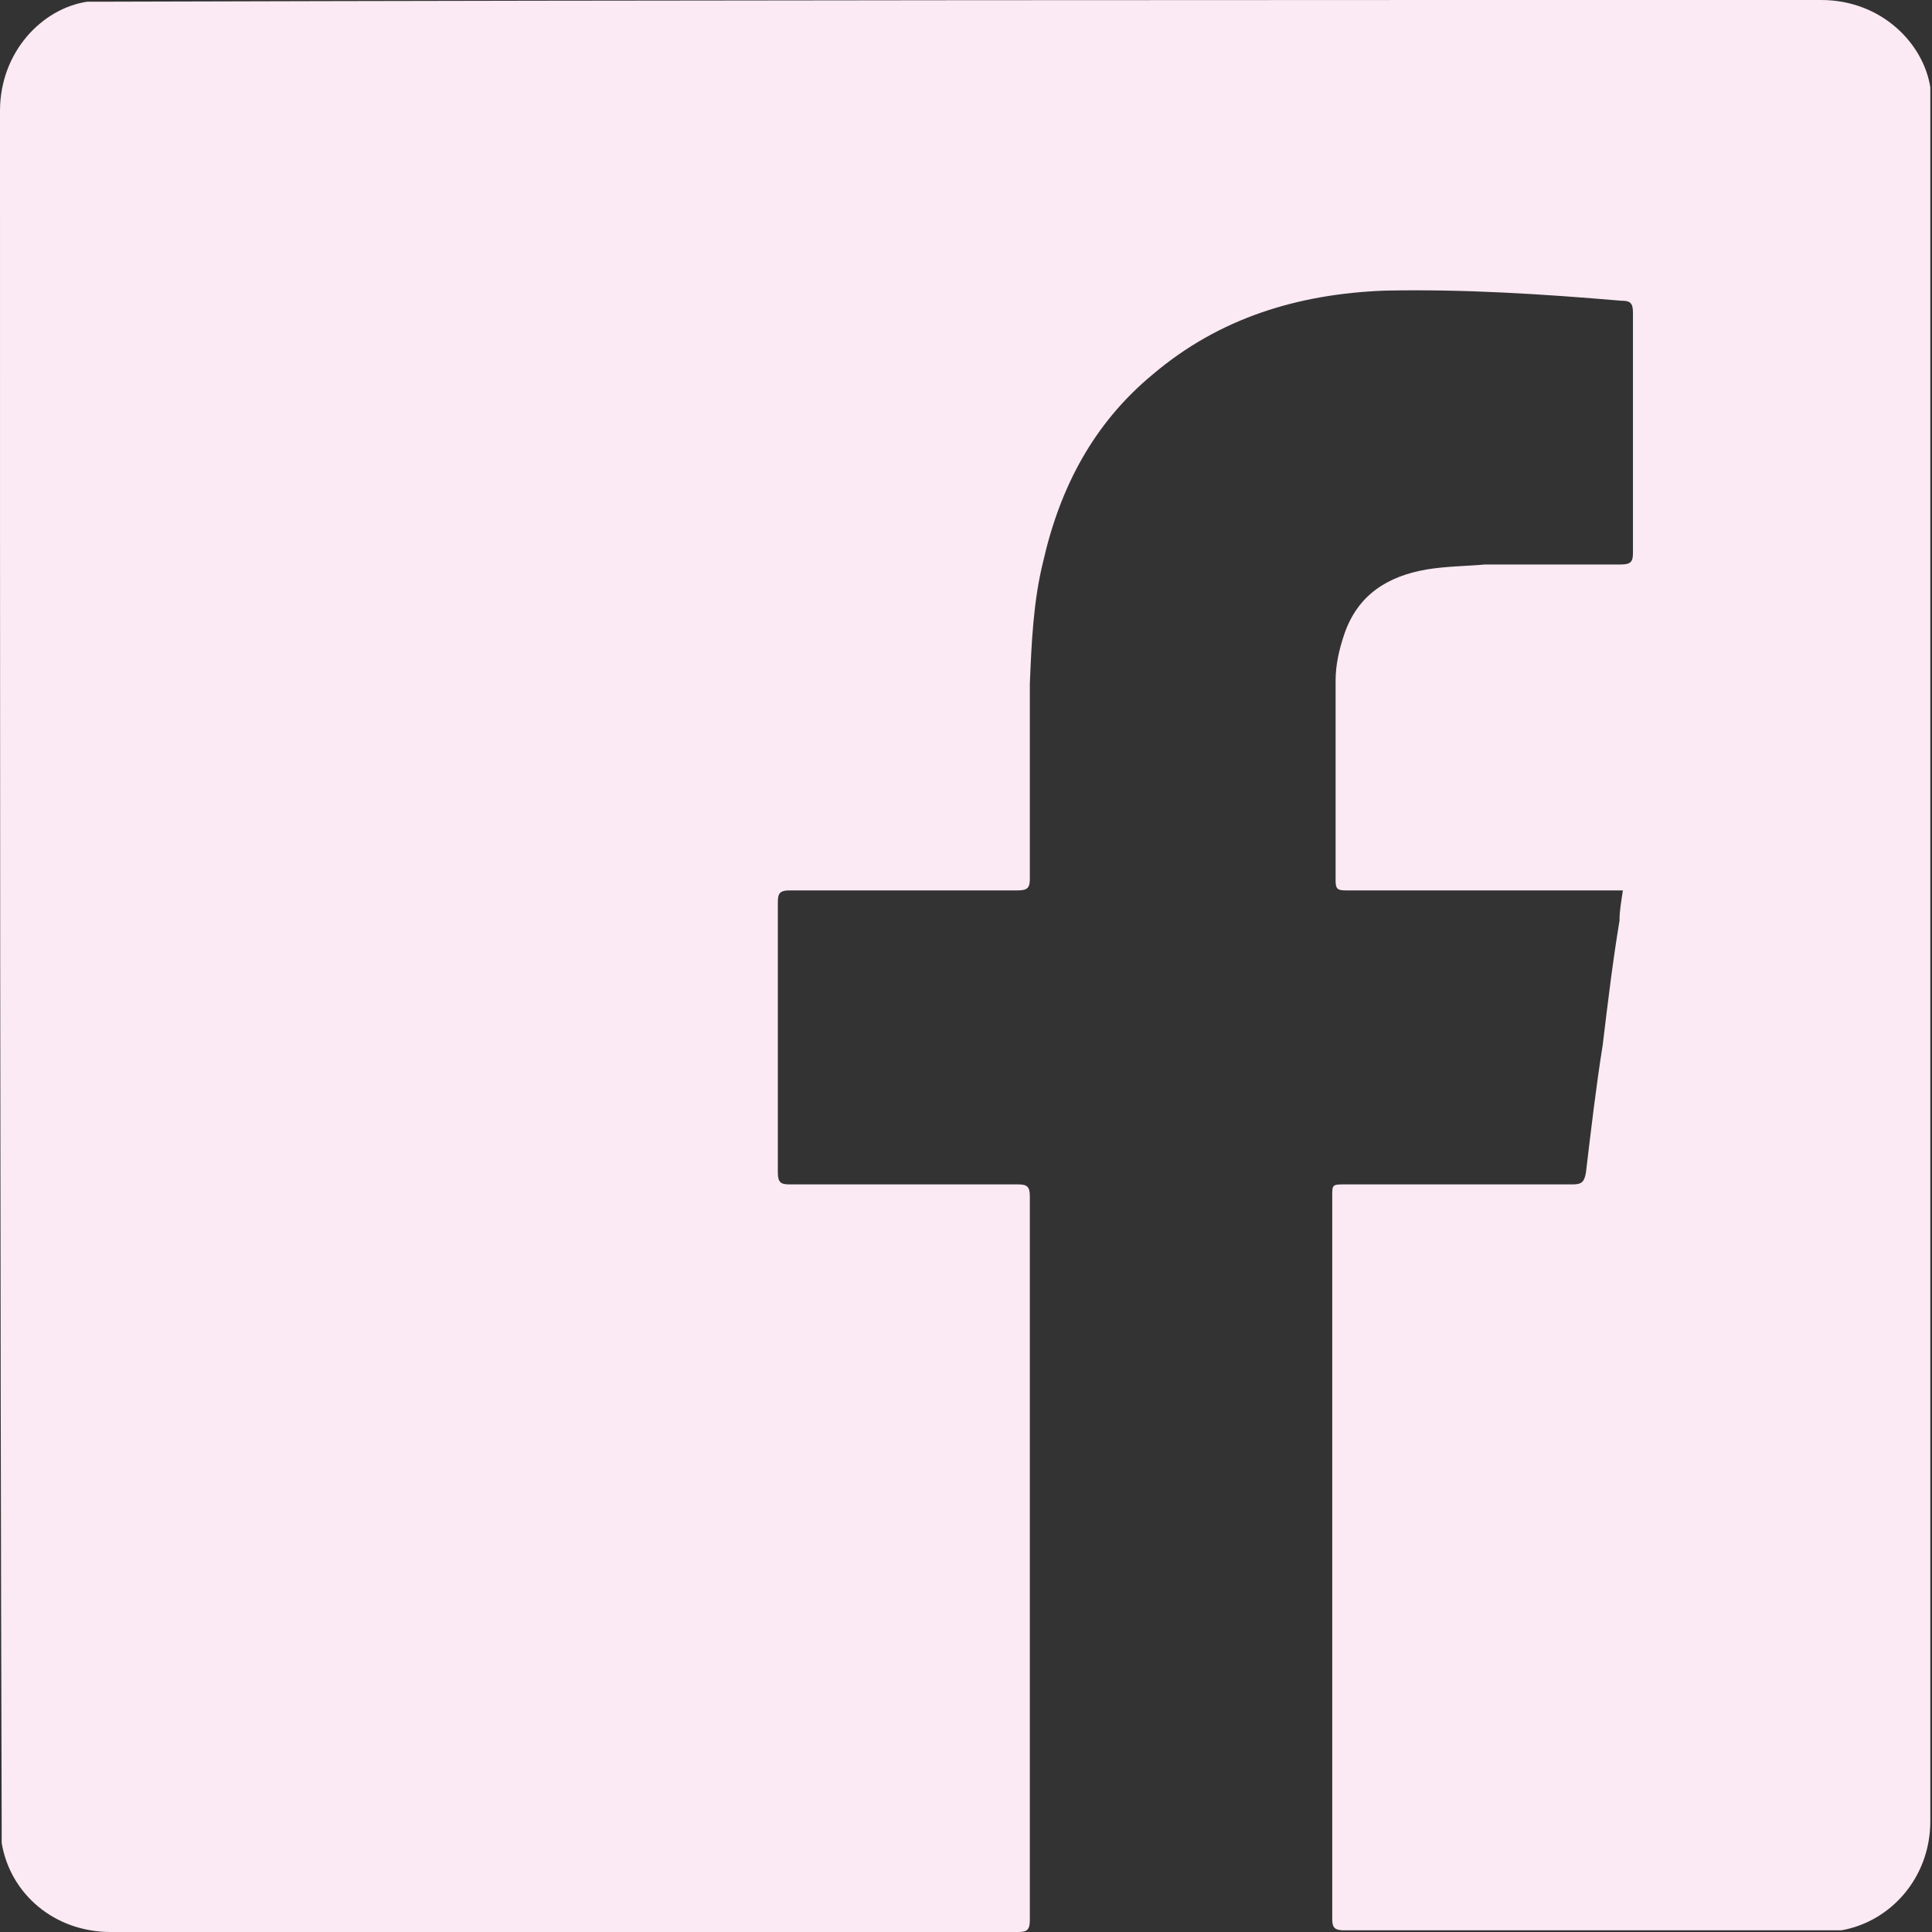 <?xml version="1.0" encoding="UTF-8"?> <svg xmlns="http://www.w3.org/2000/svg" id="Calque_2" data-name="Calque 2" viewBox="0 0 11.5 11.5"><rect x="0" y="0" width="11.5" height="11.5" fill="#333333" stroke="none"/><defs><style> .cls-1 { fill: #fbeaf3; } </style></defs><g id="rmc_footer"><path class="cls-1" d="m9.66,5.3s-.06,0-.08,0c-.52,0-1.05,0-1.57,0-.05,0-.06-.01-.06-.06,0-.4,0-.8,0-1.19,0-.09.02-.18.05-.27.08-.24.26-.35.49-.39.12-.02.24-.02.35-.03.27,0,.54,0,.81,0,.06,0,.07-.02.07-.07,0-.48,0-.95,0-1.43,0-.06-.02-.07-.07-.07-.47-.04-.94-.07-1.41-.06-.51.02-.98.16-1.38.5-.35.29-.55.67-.65,1.11-.06.24-.07.49-.08.73,0,.39,0,.77,0,1.16,0,.05-.01.07-.07.07-.45,0-.91,0-1.36,0-.06,0-.07.02-.07.07,0,.54,0,1.07,0,1.61,0,.06.02.07.07.07.45,0,.91,0,1.36,0,.05,0,.07.01.07.07,0,1.44,0,2.87,0,4.31,0,.06-.02.07-.07.07-1.8,0-3.6,0-5.4,0-.34,0-.6-.23-.65-.53,0-.04,0-.09,0-.13C0,7.45,0,4.05,0,.66,0,.31.25.05.52.01c.05,0,.09,0,.14,0C4.05,0,7.45,0,10.84,0c.36,0,.61.26.65.52,0,.04,0,.09,0,.13,0,3.4,0,6.79,0,10.19,0,.34-.24.6-.53.65-.04,0-.09,0-.14,0-.94,0-1.88,0-2.82,0-.06,0-.07-.02-.07-.07,0-1.43,0-2.87,0-4.3,0-.07,0-.07.08-.07.45,0,.9,0,1.35,0,.05,0,.07-.01.08-.07.03-.25.06-.51.1-.76.03-.25.06-.5.1-.74,0-.06.01-.11.02-.18Z"></path></g></svg> 